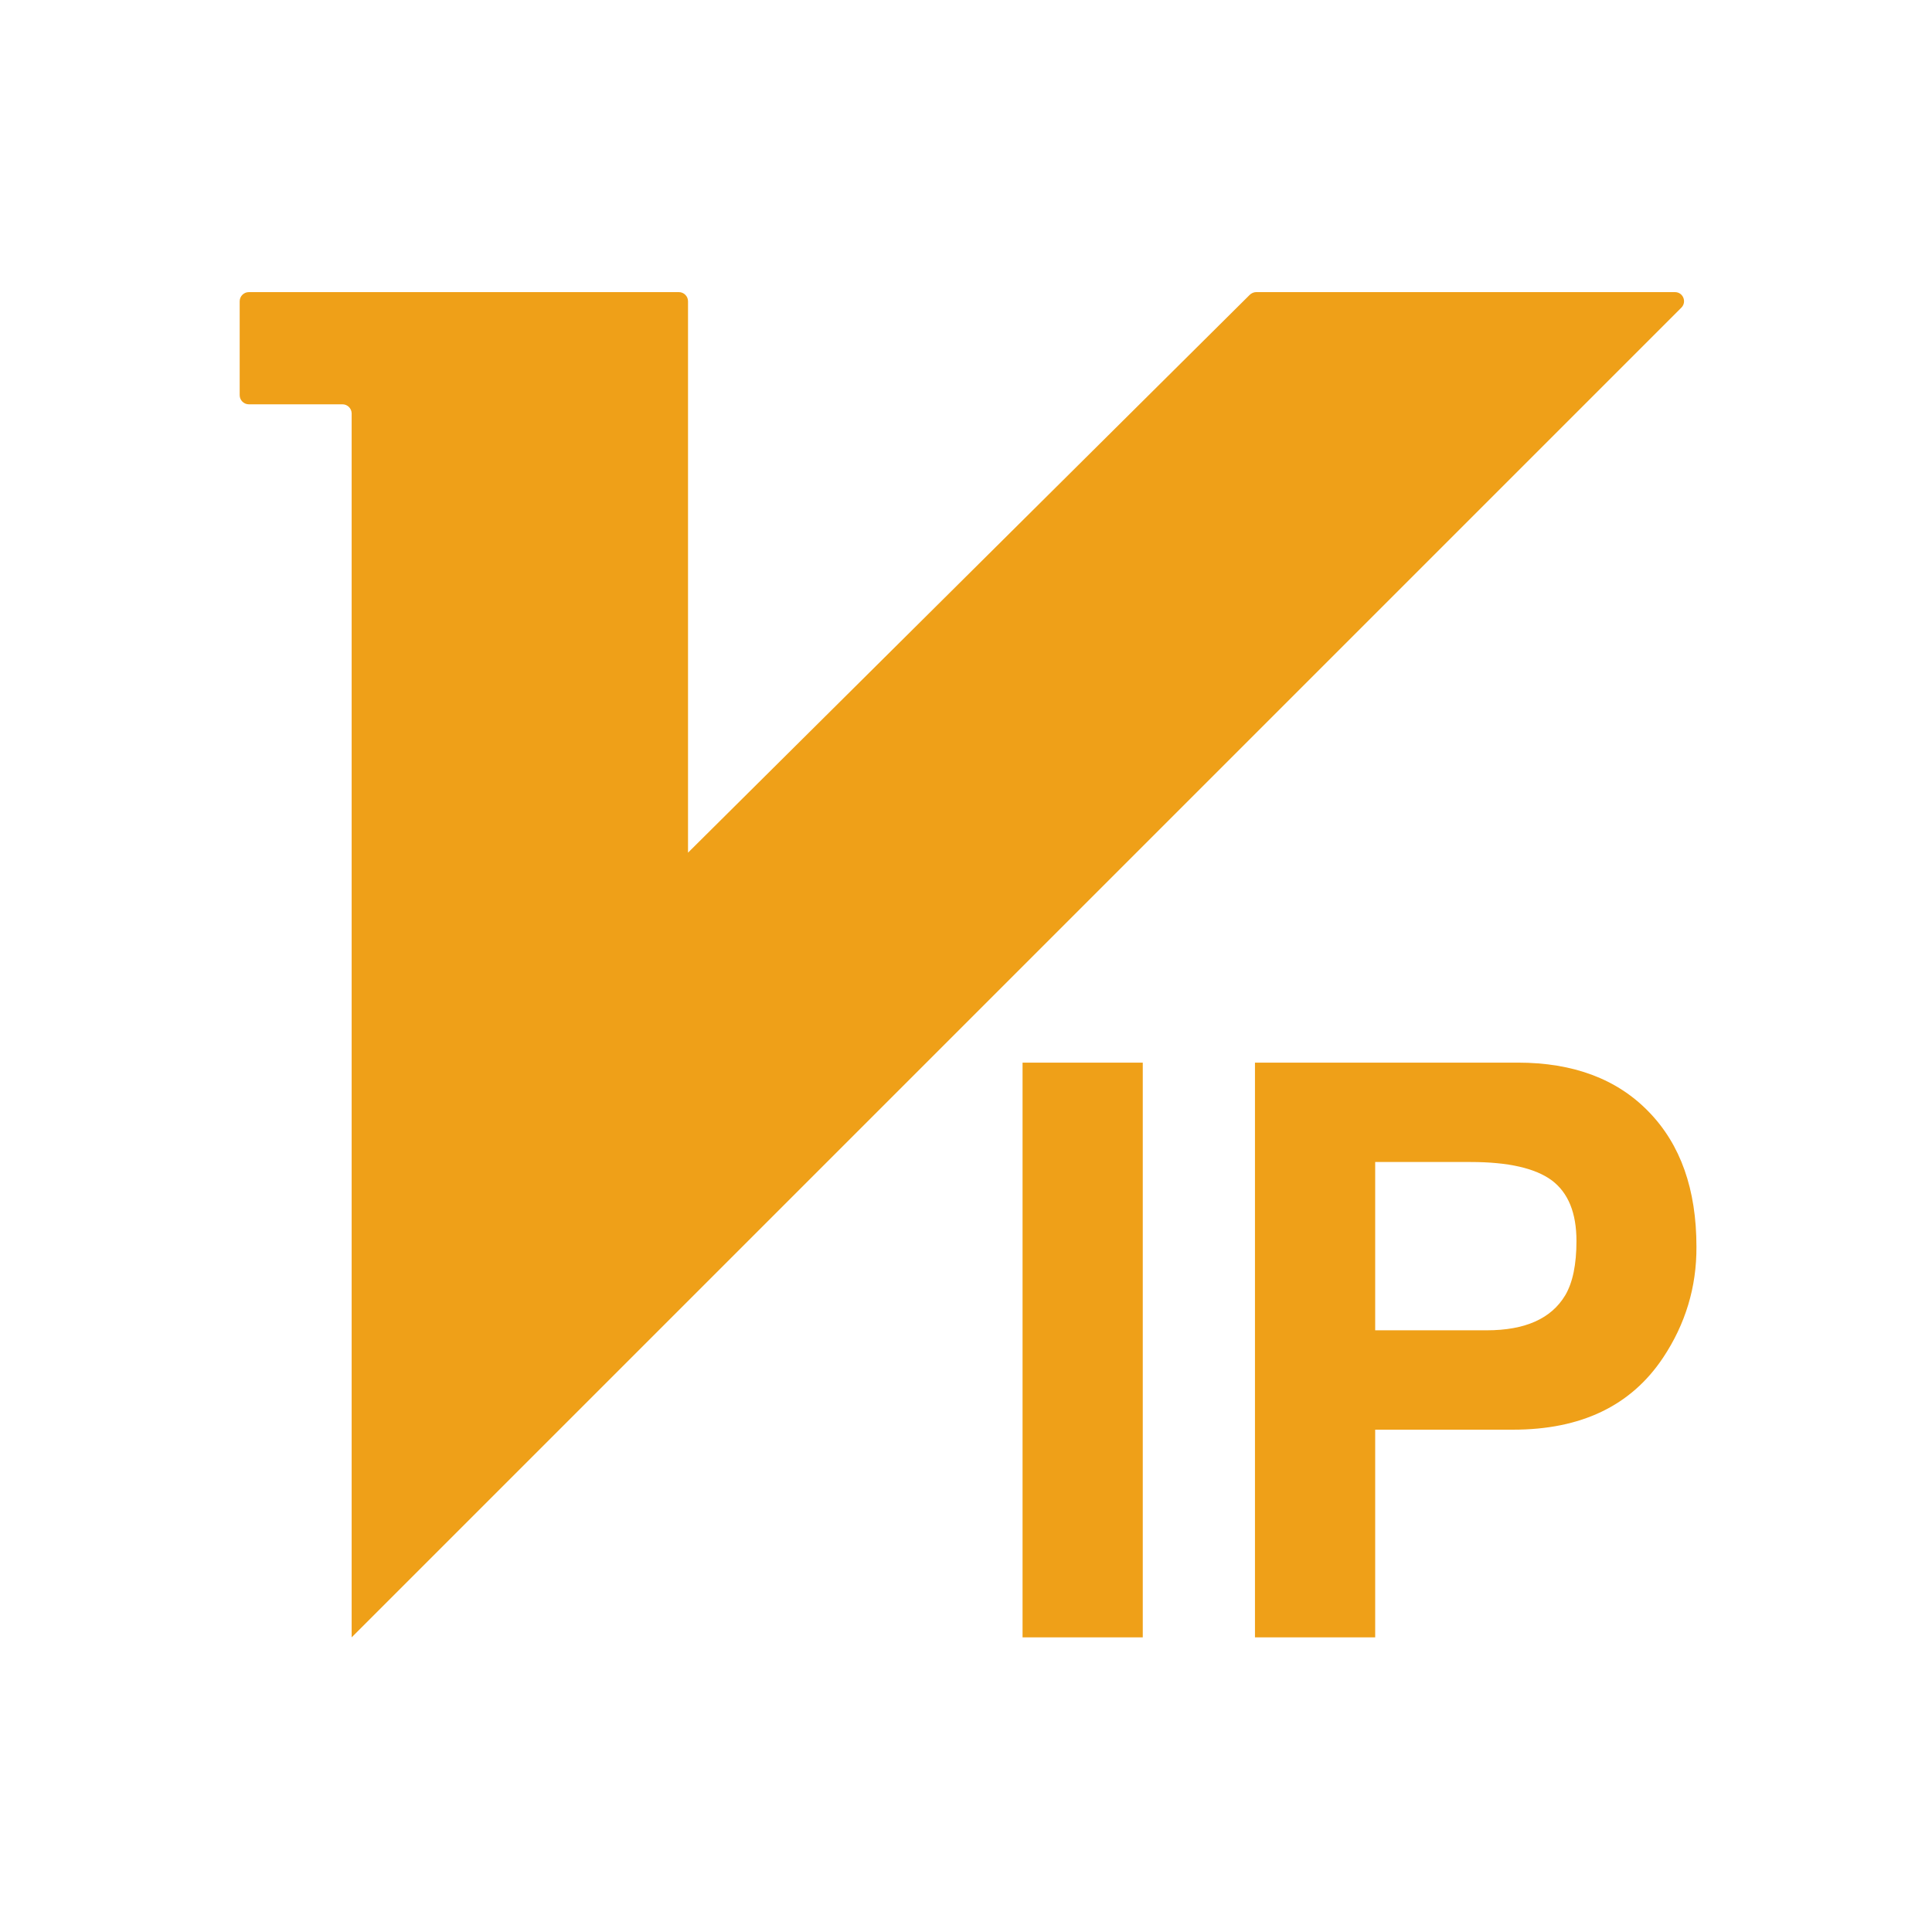 <?xml version="1.0" standalone="no"?><!DOCTYPE svg PUBLIC "-//W3C//DTD SVG 1.1//EN" "http://www.w3.org/Graphics/SVG/1.1/DTD/svg11.dtd"><svg t="1744095686456" class="icon" viewBox="0 0 1024 1024" version="1.1" xmlns="http://www.w3.org/2000/svg" p-id="10958" xmlns:xlink="http://www.w3.org/1999/xlink" width="200" height="200"><path d="M605.693 867.837h-63.715v-304.621h63.715v304.621M881.428 719.652c-16.991 25.486-43.449 38.108-79.493 38.108h-73.060v110.077h-63.715v-304.621h139.325c29.491 0 52.671 8.738 69.42 26.093 16.869 17.355 25.244 41.142 25.244 71.483 0.122 21.36-5.825 41.021-17.718 58.861M186.383 867.837v-648.685c0-2.67-2.185-4.854-4.854-4.854h-49.637c-2.67 0-4.854-2.185-4.854-4.854v-49.759c0-2.67 2.185-4.854 4.854-4.854h227.92c2.67 0 4.854 2.185 4.854 4.854v292.242l297.703-295.641c0.85-0.85 2.185-1.456 3.398-1.456h221.972c4.369 0 6.432 5.219 3.398 8.253l-704.754 704.754M822.446 625.596c-8.738-6.432-23.059-9.709-42.962-9.709h-50.608v89.202h59.104c20.389 0 34.224-6.19 41.628-18.569 4.005-6.796 5.947-16.384 5.947-28.763 0-14.928-4.369-25.607-13.107-32.161M822.446 625.596z" fill="#efa018" p-id="10959"></path></svg>